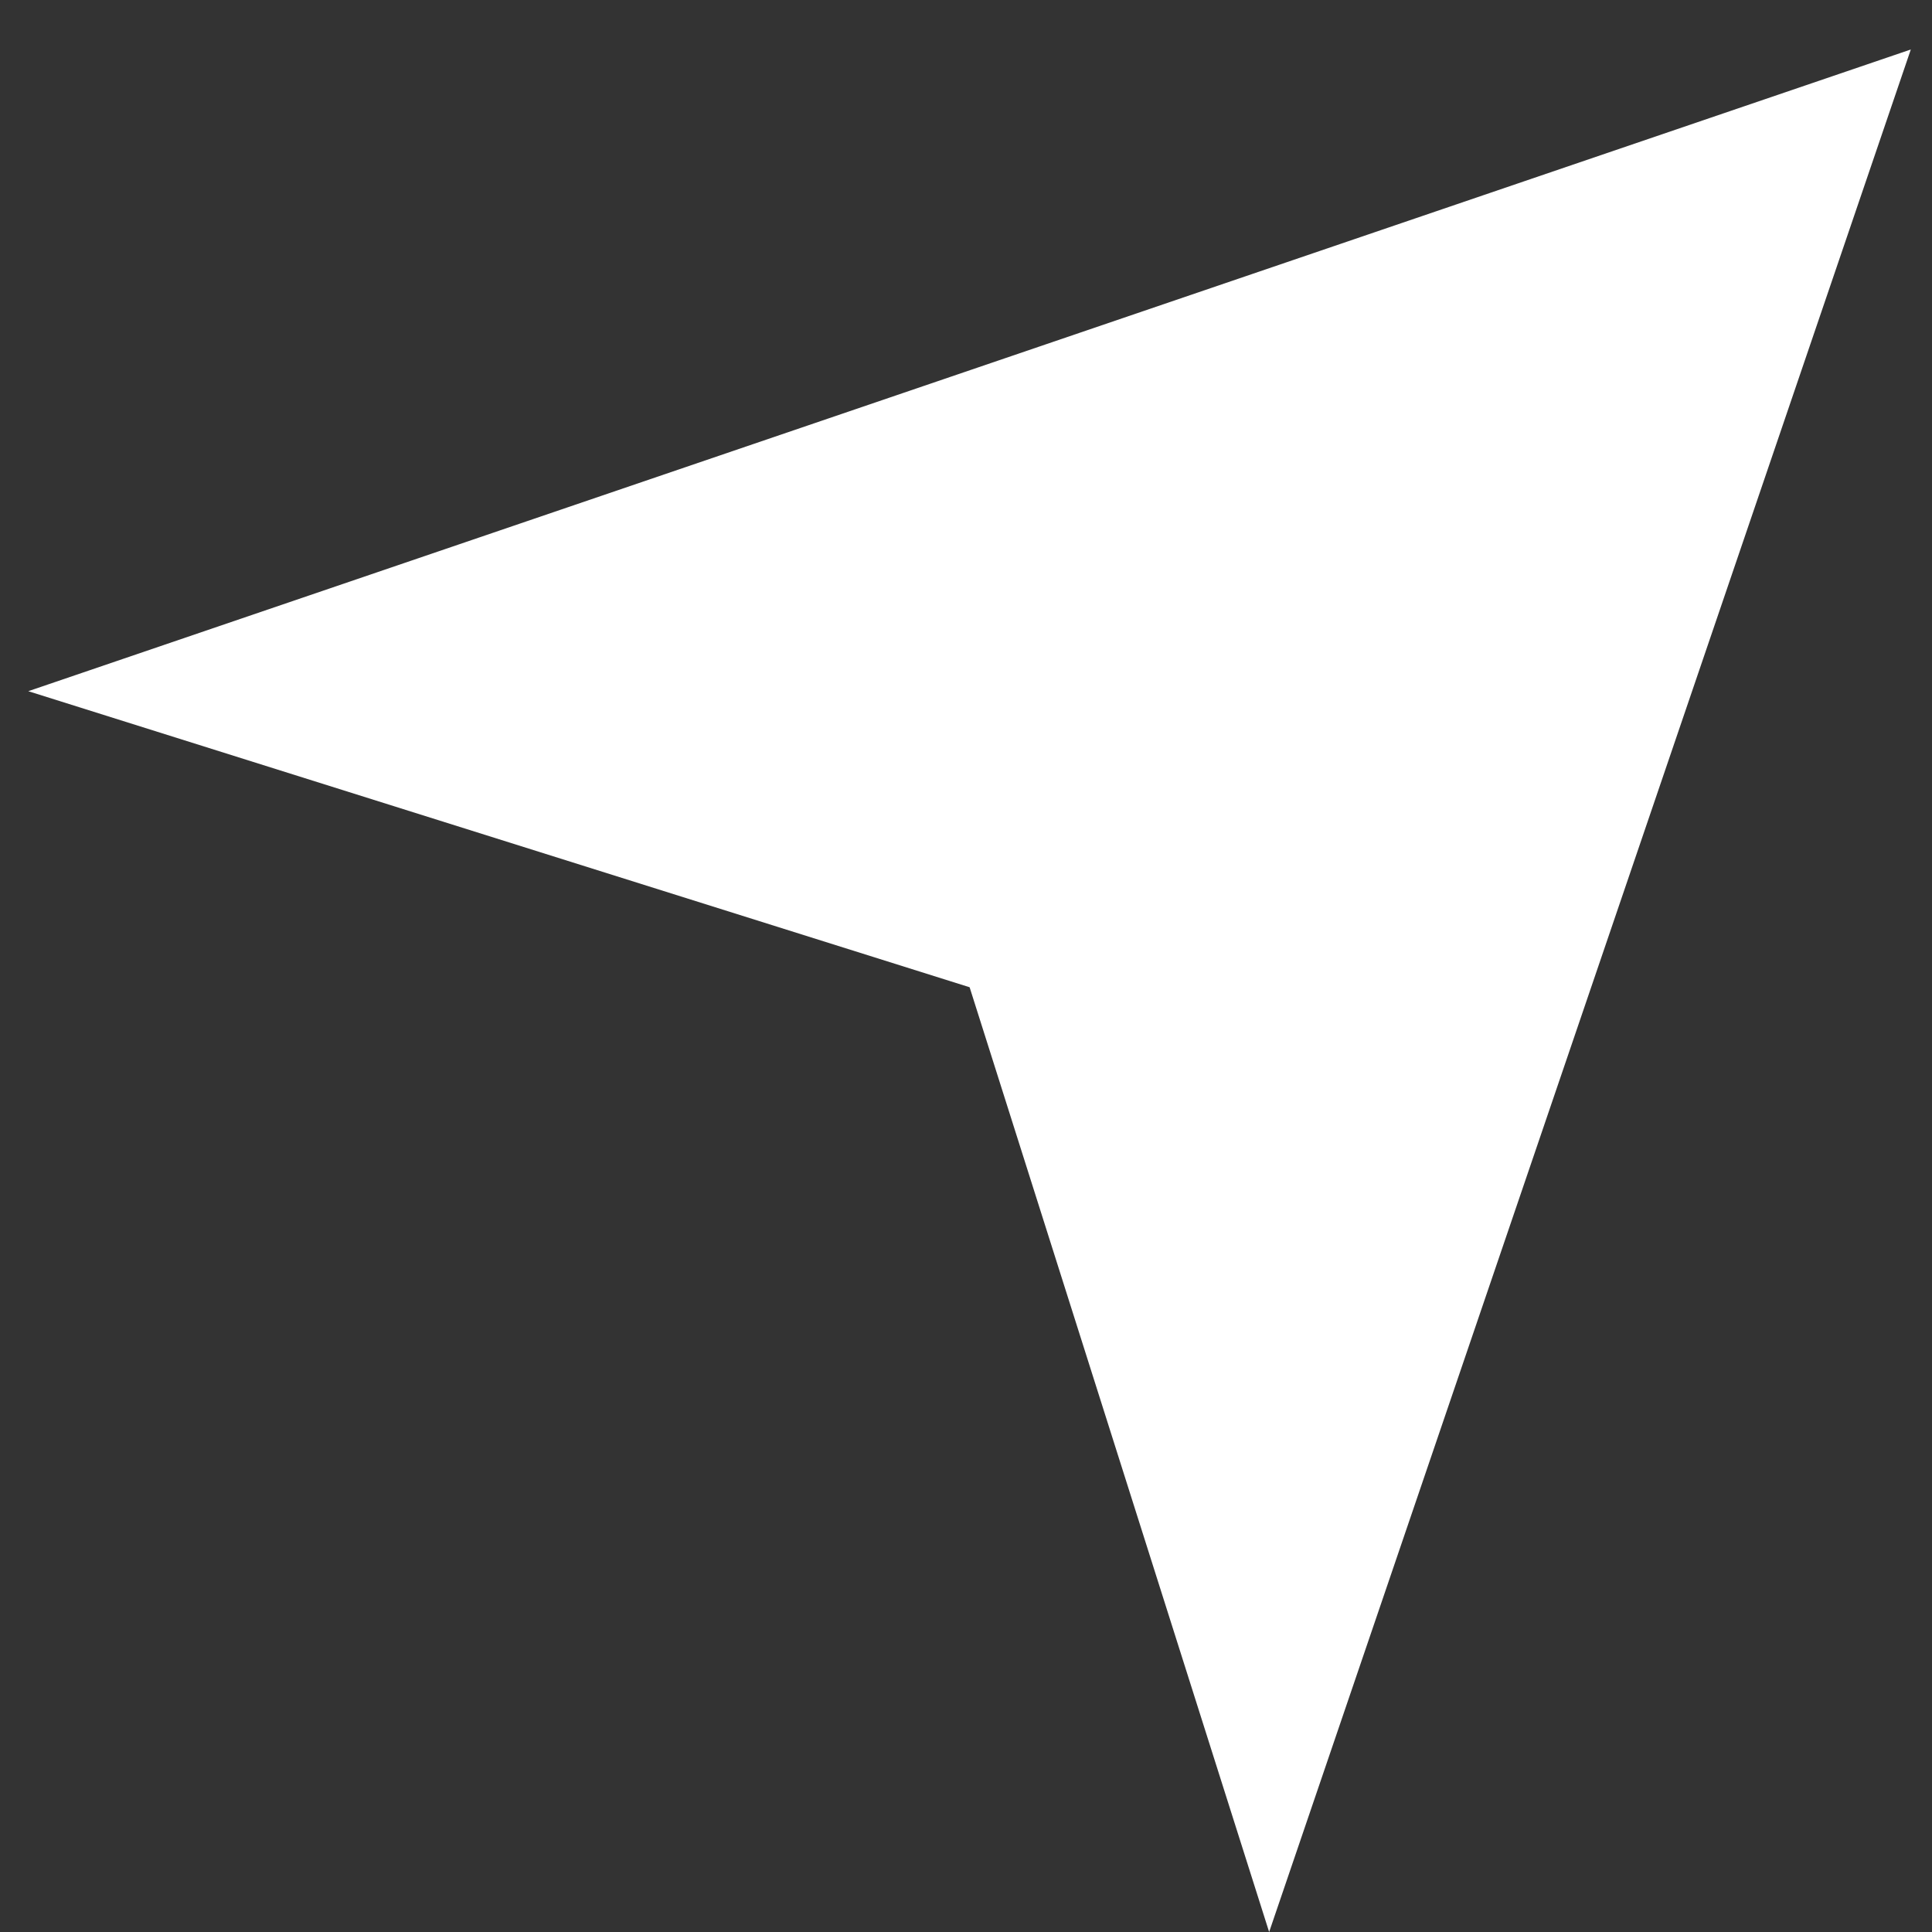 <svg xmlns="http://www.w3.org/2000/svg" width="31" height="31" viewBox="0 0 31 31"><rect x="0" y="0" width="31" height="31" fill="#333333" stroke="none"/><g><g><path fill="#fff" d="M.455 11.091l15.103 4.75L20.364 31 30.66.794.455 11.09z"/></g></g></svg>